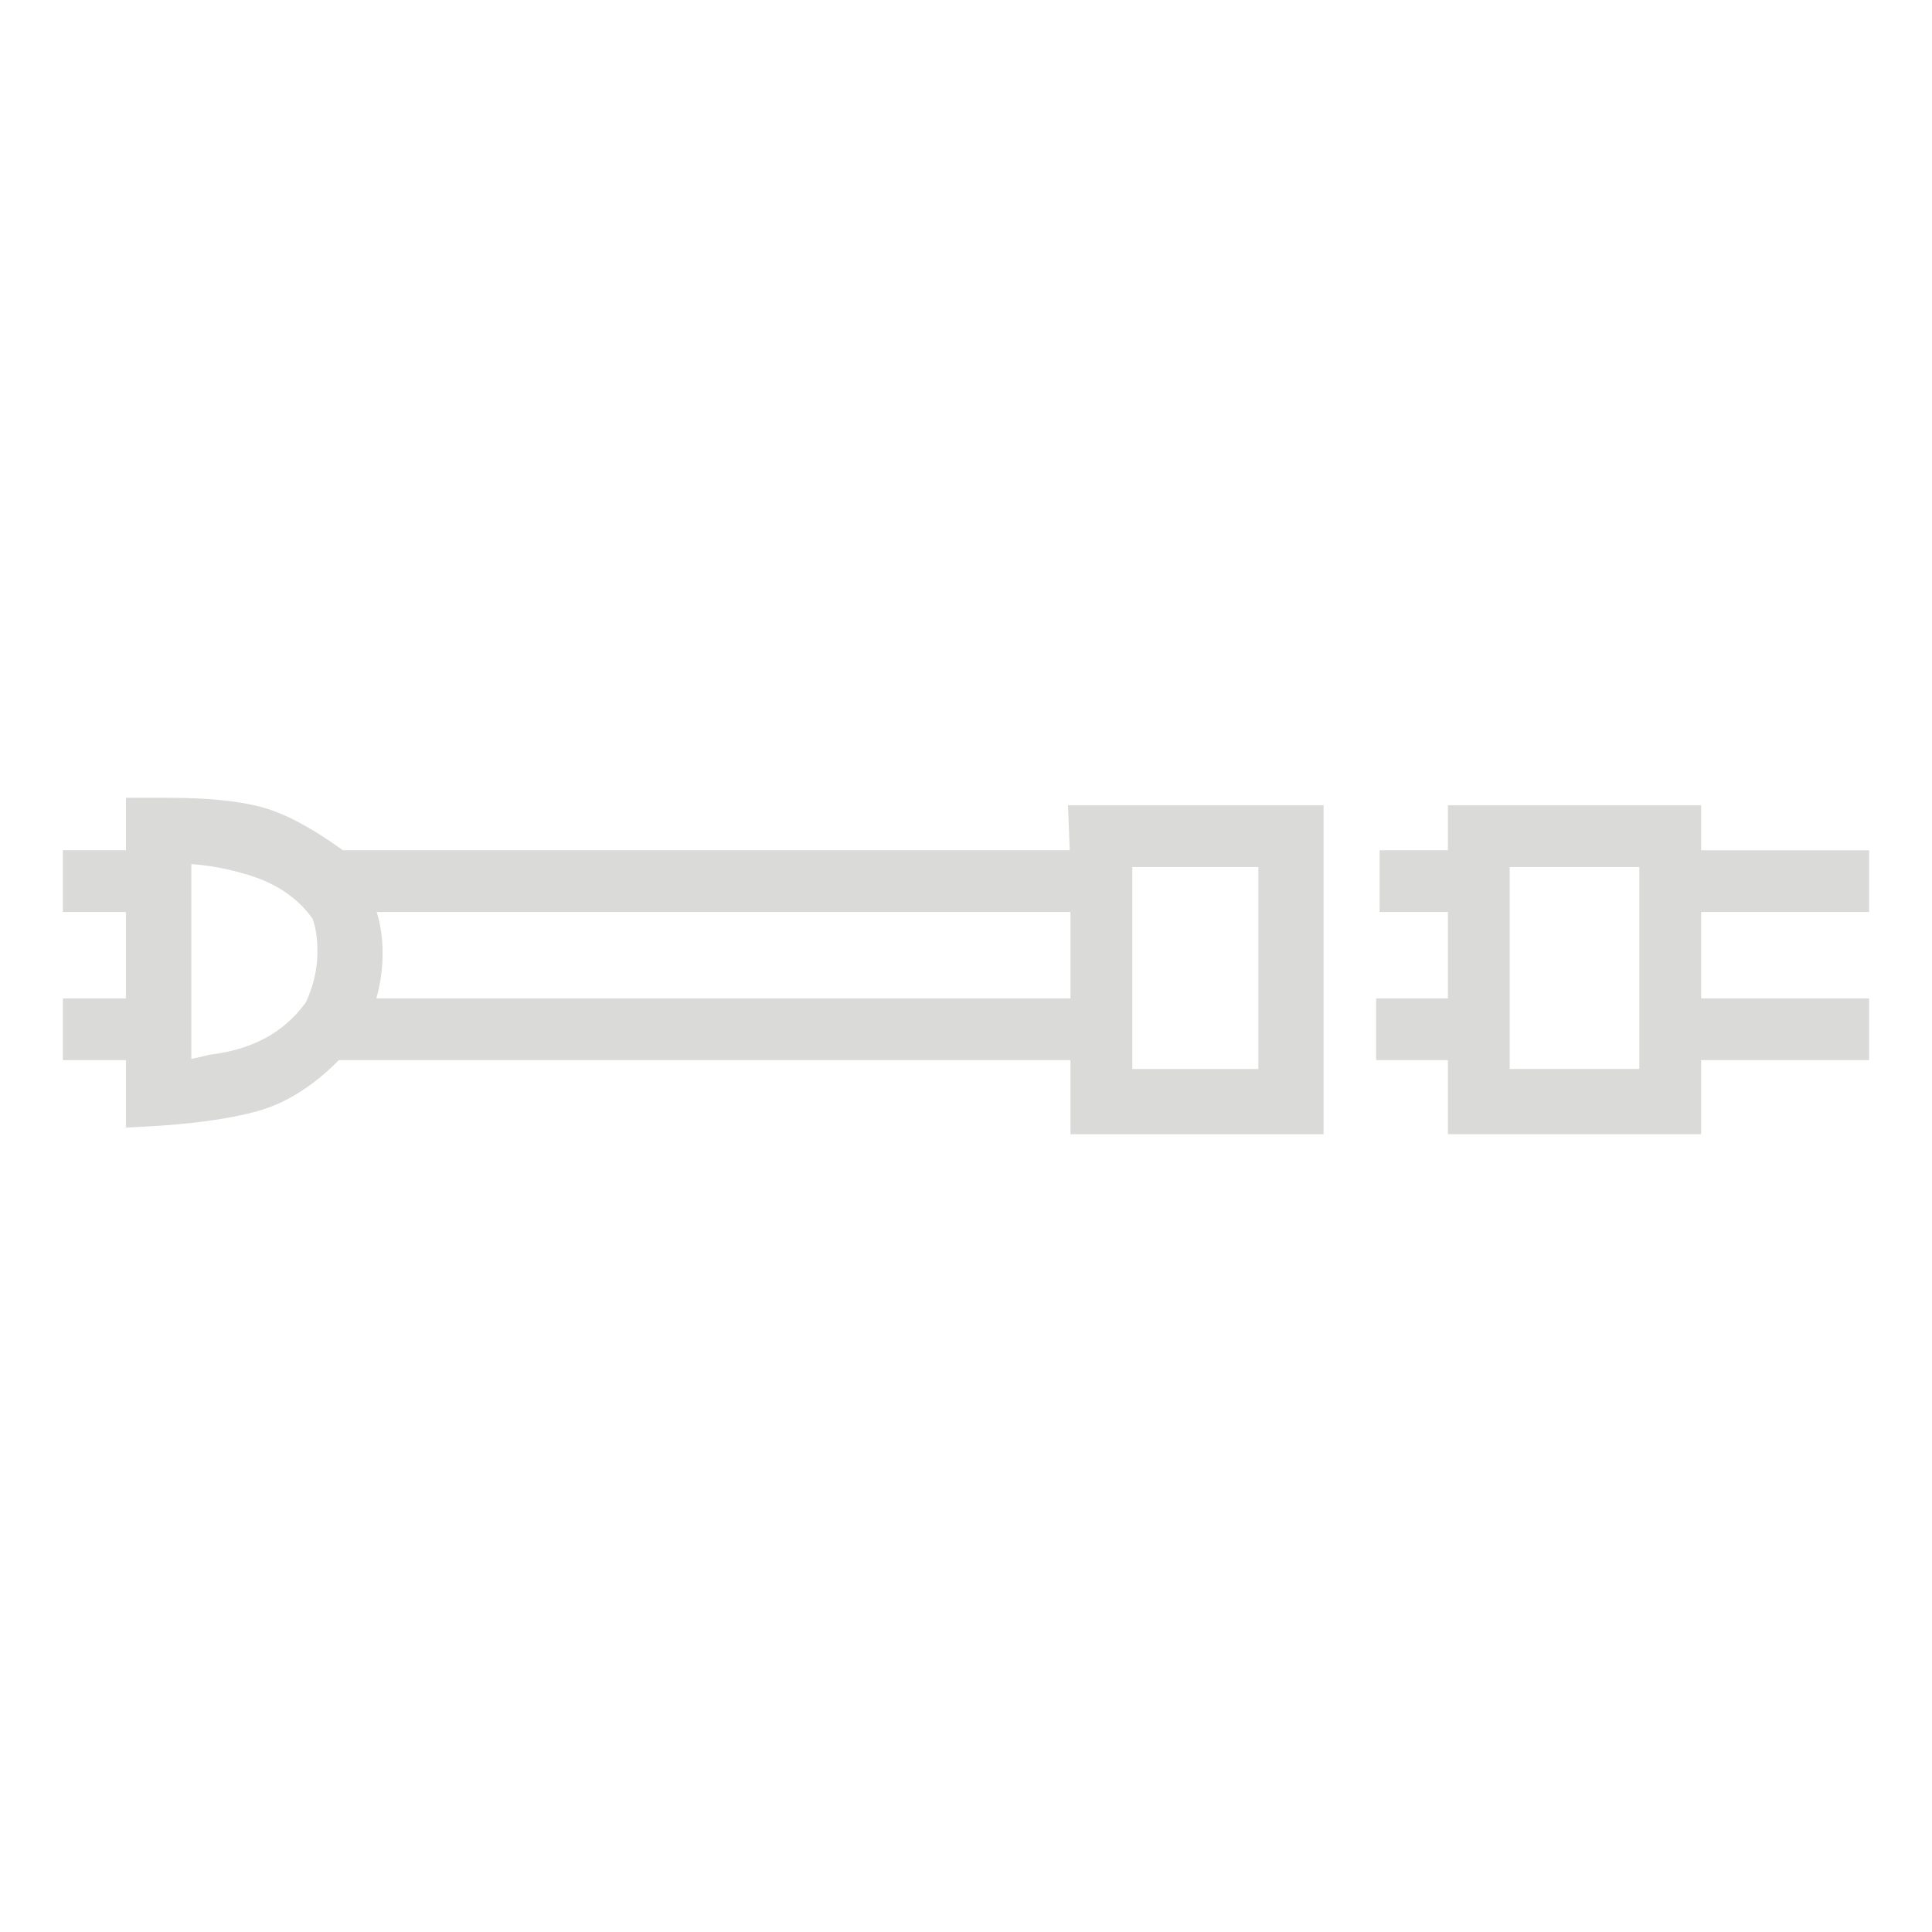 <svg width="300" height="300" viewBox="0 0 300 300" fill="none" xmlns="http://www.w3.org/2000/svg">
<path d="M290.235 141.625V132.036H264.149V125.046H224.839V132.027H214.223V141.616H224.839V155.029H213.682V164.617H224.839V176.118H264.149V164.617H290.235V155.029H264.149V141.616H290.235V141.625ZM234.428 165.997V134.634H254.552V165.988H234.428V165.997Z" fill="#DADAD9"/>
<path d="M166.128 132.027H53.251C48.263 128.437 44.086 126.237 40.505 125.298C36.861 124.342 32.135 123.882 26.064 123.882H19.561V132.027H9.765V141.616H19.552V155.029H9.765V164.617H19.552V175.089L22.213 174.954C29.573 174.584 35.553 173.772 39.982 172.537C44.402 171.31 48.641 168.649 52.61 164.617H166.218V176.118H205.527V125.046H165.839L166.11 132.027H166.128ZM47.433 155.723C44.095 160.305 39.288 162.93 32.739 163.751L32.459 163.805C31.323 164.076 30.421 164.283 29.708 164.428V134.174C32.432 134.364 35.202 134.878 37.989 135.69C42.643 137.007 46.089 139.262 48.497 142.59C49.02 143.925 49.291 145.675 49.291 147.786C49.291 150.464 48.668 153.143 47.451 155.732L47.433 155.723ZM58.5 141.616H166.227V155.029H58.446C59.087 152.692 59.411 150.356 59.411 148.047C59.411 145.738 59.105 143.564 58.491 141.616H58.5ZM175.824 165.988V134.634H195.398V165.988H175.824Z" fill="#DADAD9"/>
</svg>
